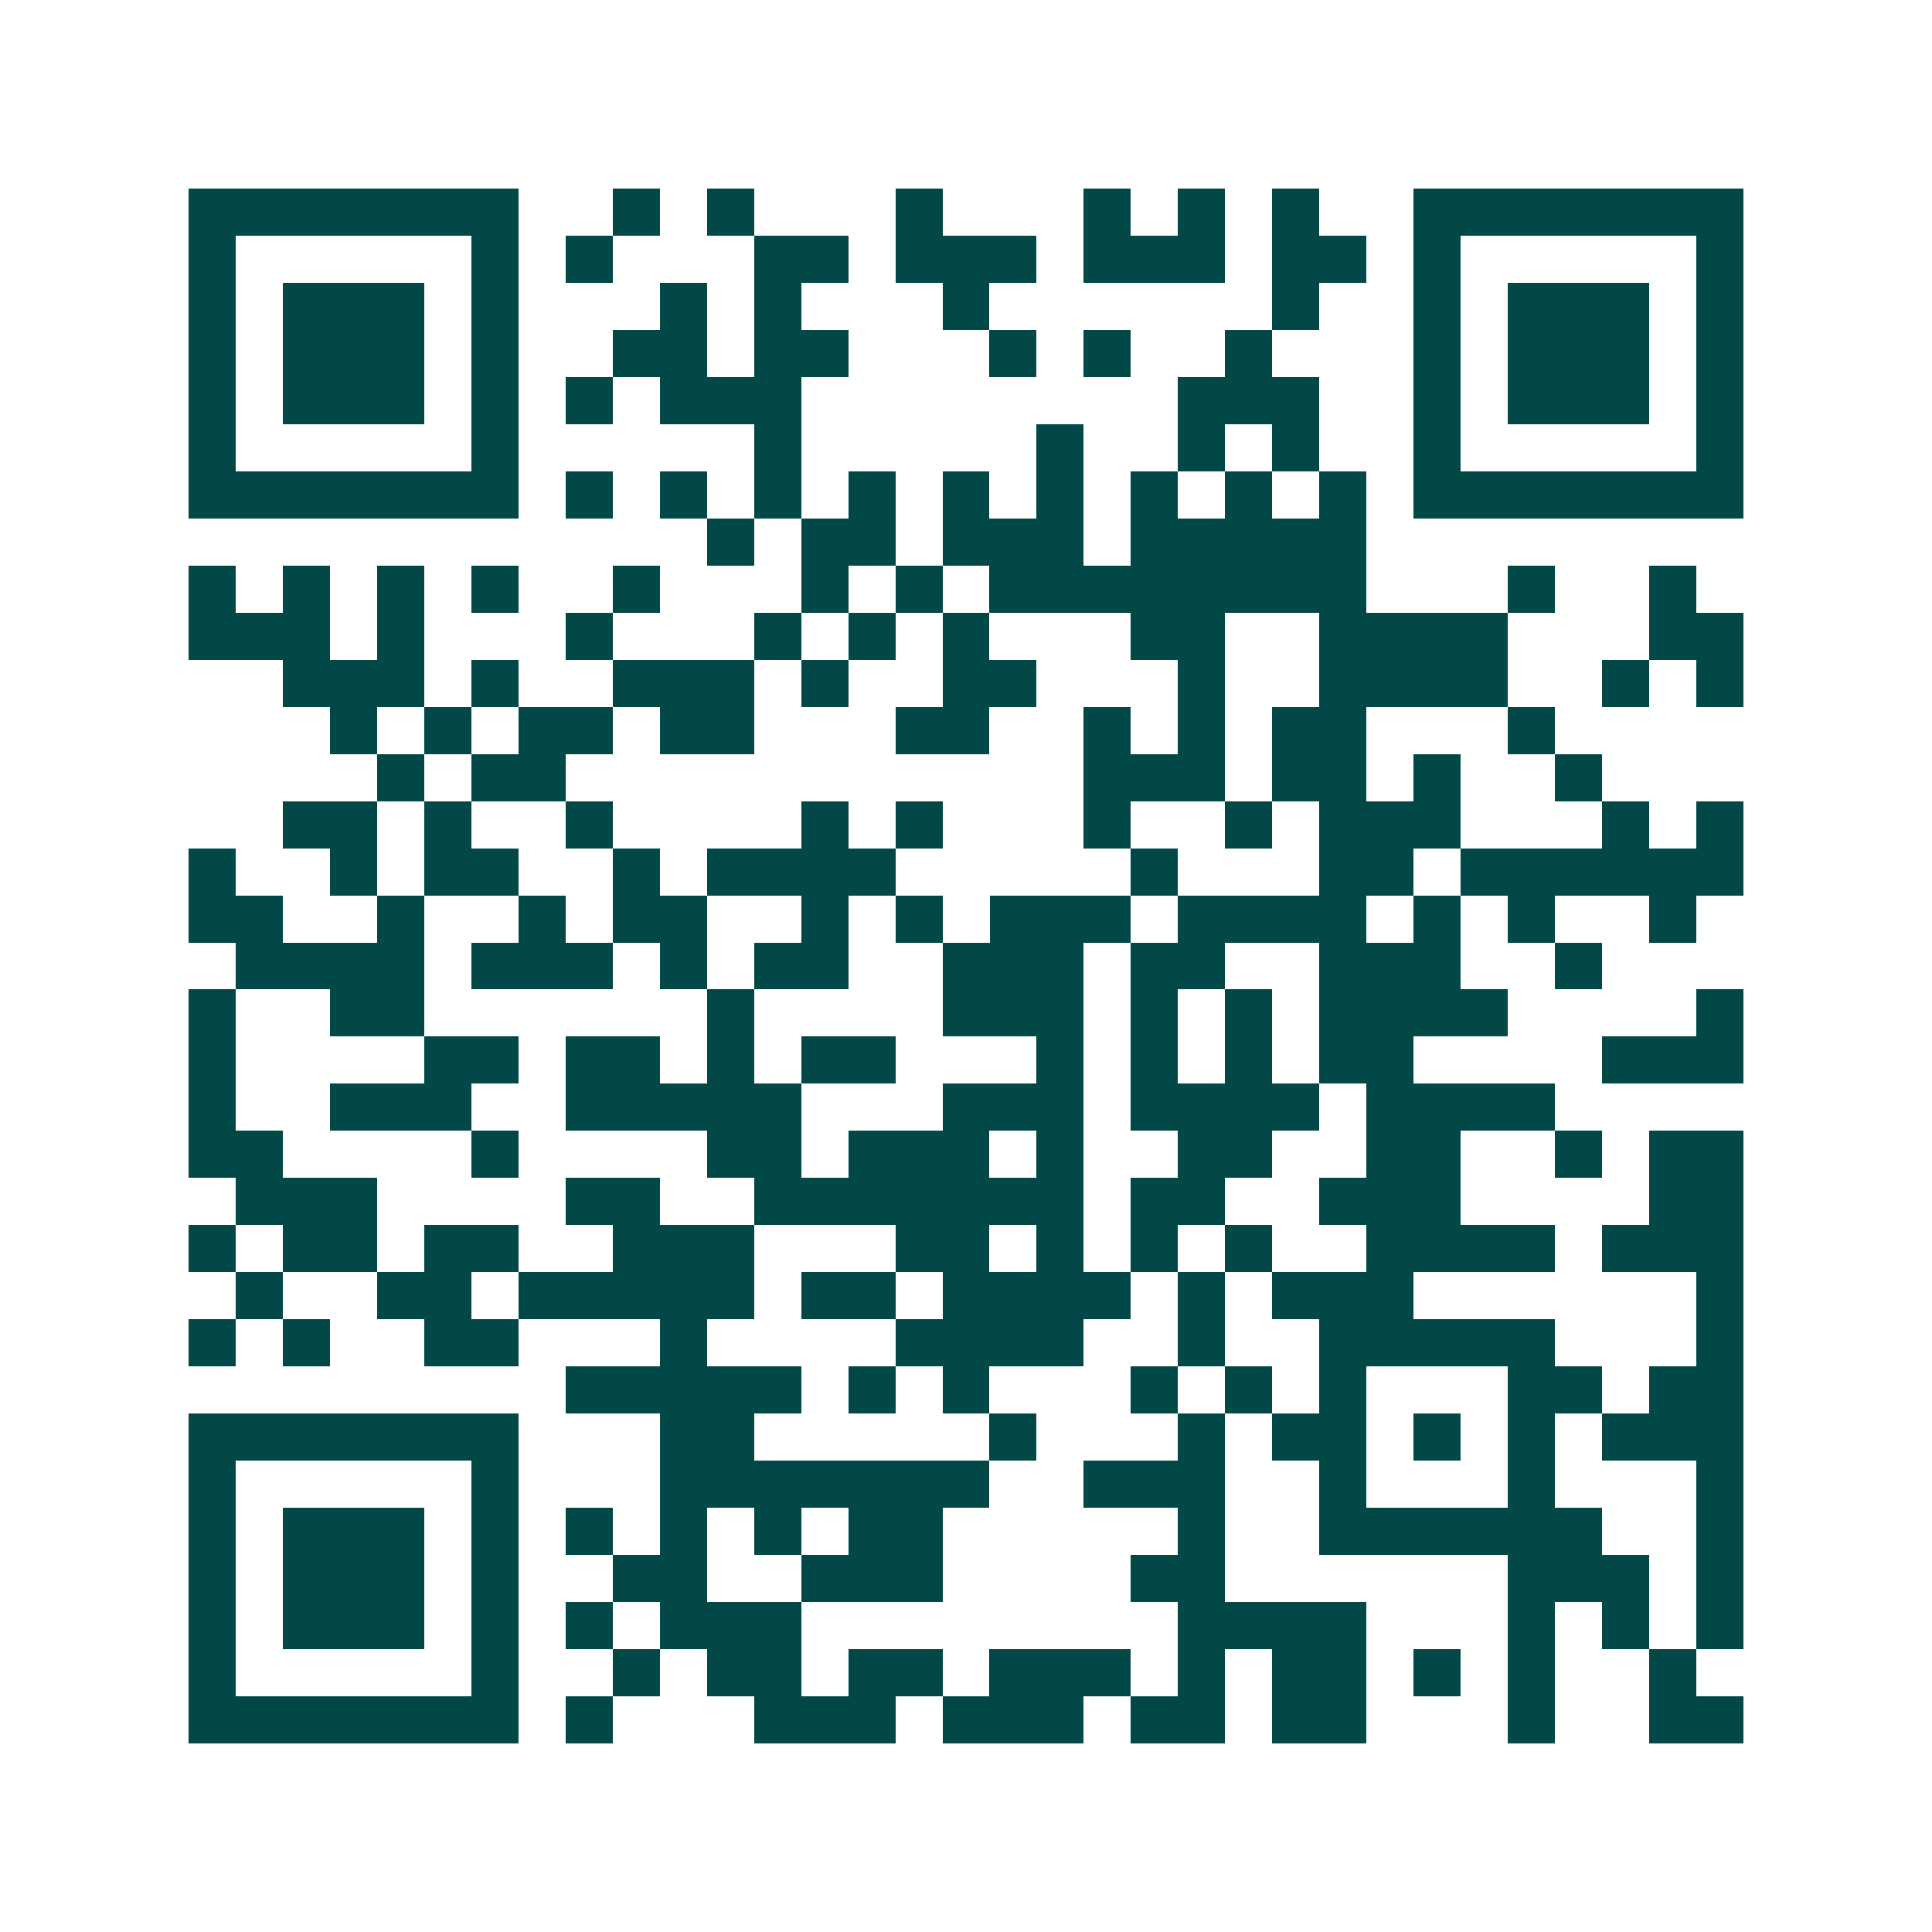<svg xmlns="http://www.w3.org/2000/svg" width="200" height="200" viewBox="0 0 41 41" shape-rendering="crispEdges"><path fill="#ffffff" d="M0 0h41v41H0z"/><path stroke="#014847" d="M4 4.5h7m2 0h1m1 0h1m3 0h1m3 0h1m1 0h1m1 0h1m2 0h7M4 5.5h1m5 0h1m1 0h1m3 0h2m1 0h3m1 0h3m1 0h2m1 0h1m5 0h1M4 6.5h1m1 0h3m1 0h1m3 0h1m1 0h1m3 0h1m6 0h1m2 0h1m1 0h3m1 0h1M4 7.5h1m1 0h3m1 0h1m2 0h2m1 0h2m3 0h1m1 0h1m2 0h1m3 0h1m1 0h3m1 0h1M4 8.5h1m1 0h3m1 0h1m1 0h1m1 0h3m8 0h3m2 0h1m1 0h3m1 0h1M4 9.5h1m5 0h1m5 0h1m5 0h1m2 0h1m1 0h1m2 0h1m5 0h1M4 10.5h7m1 0h1m1 0h1m1 0h1m1 0h1m1 0h1m1 0h1m1 0h1m1 0h1m1 0h1m1 0h7M15 11.5h1m1 0h2m1 0h3m1 0h5M4 12.5h1m1 0h1m1 0h1m1 0h1m2 0h1m3 0h1m1 0h1m1 0h8m3 0h1m2 0h1M4 13.5h3m1 0h1m3 0h1m3 0h1m1 0h1m1 0h1m3 0h2m2 0h4m3 0h2M6 14.5h3m1 0h1m2 0h3m1 0h1m2 0h2m3 0h1m2 0h4m2 0h1m1 0h1M7 15.5h1m1 0h1m1 0h2m1 0h2m3 0h2m2 0h1m1 0h1m1 0h2m3 0h1M8 16.5h1m1 0h2m11 0h3m1 0h2m1 0h1m2 0h1M6 17.5h2m1 0h1m2 0h1m4 0h1m1 0h1m3 0h1m2 0h1m1 0h3m3 0h1m1 0h1M4 18.5h1m2 0h1m1 0h2m2 0h1m1 0h4m5 0h1m3 0h2m1 0h6M4 19.5h2m2 0h1m2 0h1m1 0h2m2 0h1m1 0h1m1 0h3m1 0h4m1 0h1m1 0h1m2 0h1M5 20.5h4m1 0h3m1 0h1m1 0h2m2 0h3m1 0h2m2 0h3m2 0h1M4 21.5h1m2 0h2m6 0h1m4 0h3m1 0h1m1 0h1m1 0h4m4 0h1M4 22.5h1m4 0h2m1 0h2m1 0h1m1 0h2m3 0h1m1 0h1m1 0h1m1 0h2m4 0h3M4 23.5h1m2 0h3m2 0h5m3 0h3m1 0h4m1 0h4M4 24.5h2m4 0h1m4 0h2m1 0h3m1 0h1m2 0h2m2 0h2m2 0h1m1 0h2M5 25.5h3m4 0h2m2 0h7m1 0h2m2 0h3m4 0h2M4 26.5h1m1 0h2m1 0h2m2 0h3m3 0h2m1 0h1m1 0h1m1 0h1m2 0h4m1 0h3M5 27.5h1m2 0h2m1 0h5m1 0h2m1 0h4m1 0h1m1 0h3m6 0h1M4 28.5h1m1 0h1m2 0h2m3 0h1m4 0h4m2 0h1m2 0h5m3 0h1M12 29.5h5m1 0h1m1 0h1m3 0h1m1 0h1m1 0h1m3 0h2m1 0h2M4 30.5h7m3 0h2m5 0h1m3 0h1m1 0h2m1 0h1m1 0h1m1 0h3M4 31.5h1m5 0h1m3 0h7m2 0h3m2 0h1m3 0h1m3 0h1M4 32.5h1m1 0h3m1 0h1m1 0h1m1 0h1m1 0h1m1 0h2m5 0h1m2 0h6m2 0h1M4 33.5h1m1 0h3m1 0h1m2 0h2m2 0h3m4 0h2m6 0h3m1 0h1M4 34.5h1m1 0h3m1 0h1m1 0h1m1 0h3m8 0h4m3 0h1m1 0h1m1 0h1M4 35.5h1m5 0h1m2 0h1m1 0h2m1 0h2m1 0h3m1 0h1m1 0h2m1 0h1m1 0h1m2 0h1M4 36.5h7m1 0h1m3 0h3m1 0h3m1 0h2m1 0h2m3 0h1m2 0h2"/></svg>

